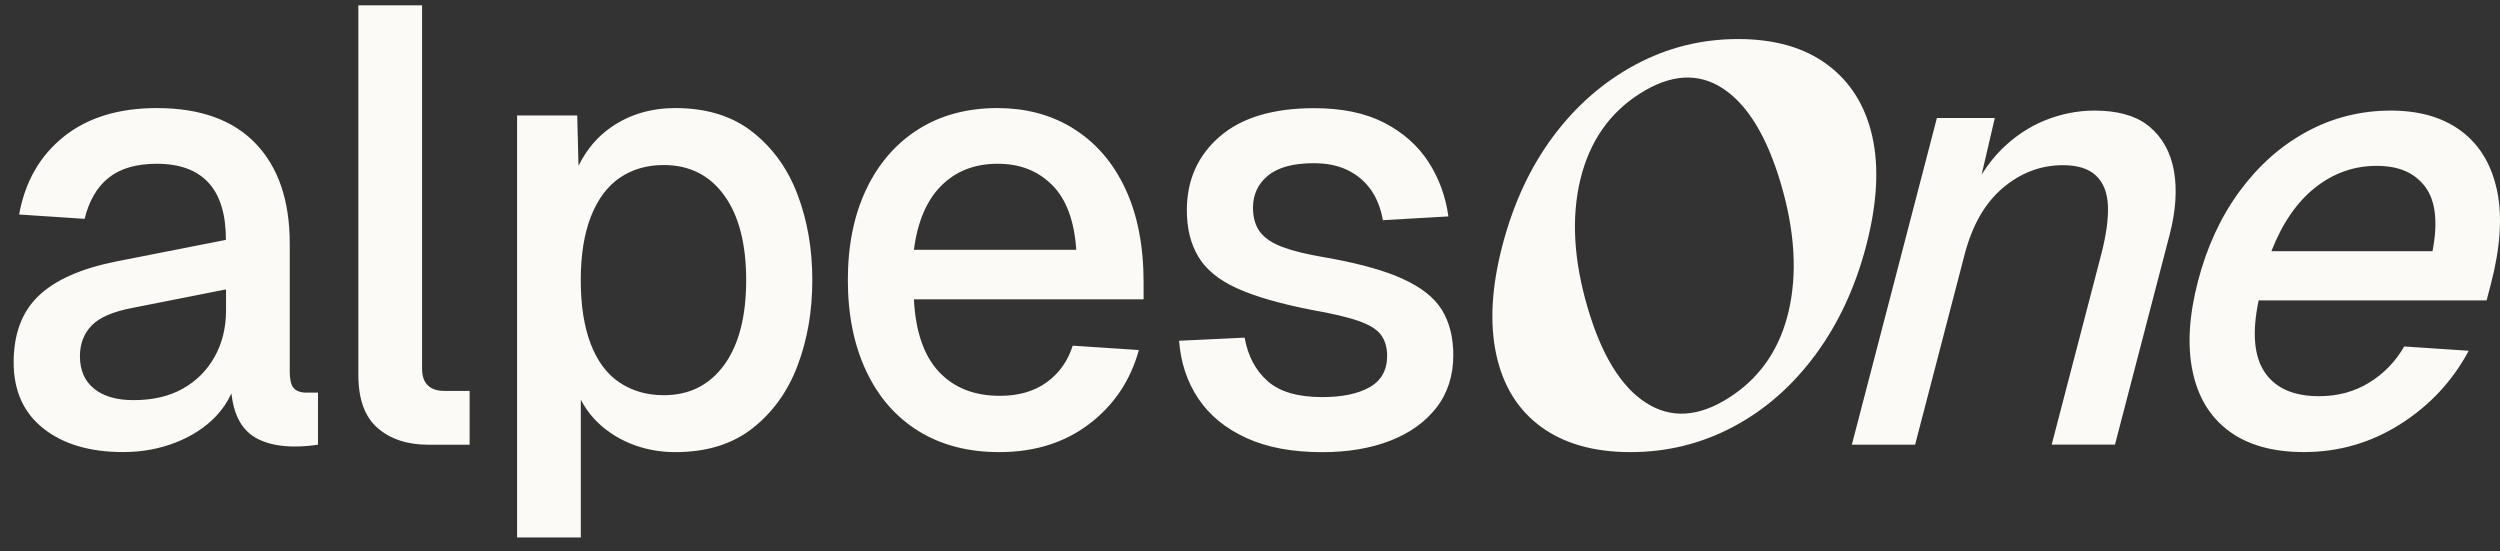 <?xml version="1.0" encoding="UTF-8"?>
<svg xmlns="http://www.w3.org/2000/svg" width="136" height="30" viewBox="0 0 136 30" fill="none">
  <rect x="0" y="0" width="136" height="30" fill="#333333" stroke="none"/>
  <path d="M36.732 5.879C38.327 5.879 39.656 6.259 40.725 7.019L40.938 7.179C42.037 8.042 42.855 9.18 43.39 10.594C43.924 12.008 44.19 13.556 44.19 15.238C44.19 16.92 43.924 18.469 43.39 19.883C42.858 21.294 42.037 22.434 40.938 23.298C39.838 24.164 38.435 24.595 36.734 24.595C35.862 24.595 35.042 24.438 34.28 24.124C33.516 23.808 32.868 23.366 32.333 22.793C32.037 22.477 31.795 22.126 31.596 21.744V29.239H28.13V6.283H31.401L31.471 9.023C31.906 8.134 32.505 7.427 33.267 6.905C34.267 6.221 35.425 5.879 36.732 5.879ZM71.498 5.885C73.002 5.885 74.269 6.146 75.294 6.674C76.319 7.201 77.12 7.908 77.699 8.795C78.275 9.682 78.641 10.674 78.793 11.774L75.228 11.977C75.12 11.347 74.906 10.802 74.59 10.343C74.271 9.884 73.853 9.525 73.33 9.266C72.806 9.006 72.185 8.878 71.465 8.878C70.354 8.878 69.526 9.103 68.981 9.551C68.435 9.998 68.163 10.582 68.163 11.301C68.163 11.837 68.291 12.276 68.54 12.612C68.792 12.949 69.199 13.223 69.767 13.437C70.335 13.65 71.085 13.835 72.024 13.992C73.608 14.267 74.892 14.598 75.875 14.984L76.28 15.158C77.305 15.617 78.023 16.185 78.439 16.857C78.851 17.53 79.06 18.352 79.06 19.315C79.059 20.436 78.751 21.391 78.142 22.175C77.532 22.961 76.693 23.56 75.624 23.977C74.557 24.39 73.324 24.598 71.928 24.598C70.293 24.598 68.914 24.338 67.792 23.822C66.667 23.306 65.8 22.594 65.19 21.685C64.581 20.775 64.231 19.726 64.143 18.537L67.708 18.368C67.882 19.357 68.298 20.142 68.952 20.727C69.606 21.311 70.598 21.602 71.928 21.602C73.019 21.602 73.878 21.422 74.513 21.062C75.144 20.703 75.46 20.133 75.46 19.347C75.46 18.919 75.358 18.554 75.15 18.252C74.943 17.947 74.546 17.69 73.956 17.477C73.366 17.266 72.493 17.057 71.338 16.855C69.615 16.518 68.263 16.125 67.282 15.678C66.299 15.23 65.6 14.656 65.188 13.961C64.772 13.268 64.564 12.427 64.564 11.438C64.564 9.799 65.159 8.464 66.348 7.433C67.533 6.401 69.251 5.885 71.498 5.885ZM54.266 5.879C55.736 5.879 57.045 6.21 58.191 6.871L58.416 7.011C59.618 7.763 60.549 8.844 61.214 10.258C61.879 11.672 62.212 13.377 62.212 15.375V16.284H49.717C49.806 18.035 50.257 19.346 51.074 20.222C51.894 21.097 52.999 21.533 54.395 21.533C55.42 21.533 56.271 21.285 56.947 20.792C57.623 20.299 58.094 19.634 58.355 18.805L61.954 19.041C61.497 20.703 60.596 22.043 59.255 23.064C57.914 24.084 56.282 24.595 54.365 24.595C52.664 24.595 51.199 24.213 49.966 23.449C48.736 22.688 47.786 21.599 47.121 20.185C46.456 18.77 46.123 17.12 46.123 15.235C46.123 13.351 46.456 11.706 47.121 10.304C47.786 8.904 48.727 7.815 49.949 7.039C51.168 6.266 52.609 5.879 54.266 5.879ZM94.552 2.124C96.541 2.124 98.162 2.589 99.411 3.519C100.66 4.448 101.475 5.748 101.852 7.418C102.228 9.089 102.118 11.07 101.522 13.359C100.932 15.623 100.01 17.605 98.758 19.301C97.503 20.997 96.012 22.306 94.28 23.221C92.552 24.136 90.689 24.595 88.7 24.595C86.711 24.595 85.091 24.136 83.836 23.221C82.584 22.306 81.769 20.997 81.4 19.301C81.029 17.602 81.139 15.623 81.73 13.359C82.328 11.07 83.248 9.089 84.495 7.418C85.742 5.747 87.233 4.448 88.967 3.519C90.701 2.589 92.563 2.124 94.552 2.124ZM8.53 5.879C10.888 5.879 12.681 6.526 13.914 7.814C15.147 9.106 15.762 10.919 15.762 13.251V20.219C15.762 20.593 15.816 20.867 15.925 21.042L15.973 21.105C16.114 21.273 16.349 21.359 16.676 21.359H17.299V24.188C17.188 24.21 17.013 24.233 16.775 24.256C16.535 24.279 16.283 24.29 16.023 24.29C15.28 24.29 14.642 24.167 14.107 23.919C13.573 23.671 13.174 23.263 12.914 22.69C12.753 22.34 12.648 21.903 12.587 21.404C12.382 21.849 12.11 22.262 11.753 22.639C11.174 23.246 10.445 23.723 9.562 24.07C8.678 24.418 7.724 24.592 6.699 24.592C4.887 24.592 3.444 24.164 2.363 23.311C1.283 22.459 0.743 21.259 0.743 19.711C0.743 18.163 1.195 16.957 2.101 16.094C3.004 15.23 4.406 14.609 6.304 14.227L12.29 13.049C12.29 11.658 11.972 10.62 11.34 9.936C10.708 9.251 9.772 8.909 8.528 8.909C7.417 8.909 6.545 9.163 5.913 9.668C5.281 10.173 4.843 10.919 4.604 11.905L1.039 11.669C1.366 9.873 2.181 8.459 3.478 7.427C4.774 6.395 6.458 5.879 8.53 5.879ZM130.068 6.016C131.625 6.016 132.903 6.389 133.9 7.136C134.833 7.836 135.459 8.825 135.777 10.102L135.84 10.363C136.133 11.766 136.022 13.459 135.507 15.44L135.271 16.342H122.871C122.505 18.078 122.616 19.381 123.2 20.25C123.785 21.119 124.772 21.553 126.157 21.553C127.174 21.553 128.082 21.308 128.88 20.817C129.678 20.33 130.315 19.672 130.789 18.848L134.299 19.081C133.415 20.729 132.177 22.06 130.581 23.072C128.985 24.084 127.237 24.592 125.331 24.592C123.644 24.592 122.287 24.213 121.262 23.455C120.234 22.697 119.574 21.616 119.28 20.213C118.984 18.81 119.081 17.174 119.568 15.304C120.053 13.434 120.81 11.8 121.832 10.409C122.854 9.015 124.07 7.934 125.483 7.167C126.893 6.4 128.423 6.016 130.068 6.016ZM22.96 20.051C22.96 20.405 23.038 20.681 23.197 20.88L23.273 20.963C23.48 21.165 23.78 21.266 24.173 21.266H25.547V24.193H23.289C22.153 24.193 21.239 23.887 20.541 23.283C19.843 22.676 19.494 21.712 19.494 20.387V0.291H22.96V20.051ZM113.948 6.016C115.166 6.016 116.121 6.276 116.813 6.795L116.943 6.899C117.644 7.49 118.085 8.294 118.265 9.306C118.442 10.32 118.364 11.472 118.029 12.764L115.054 24.188H111.612L114.309 13.83C114.58 12.784 114.701 11.903 114.671 11.19C114.64 10.478 114.424 9.933 114.025 9.554C113.626 9.177 113.028 8.986 112.228 8.986C111.017 8.986 109.926 9.4 108.953 10.224C107.981 11.05 107.291 12.251 106.878 13.833L104.182 24.19H100.741L105.368 6.418H108.518L107.801 9.496C108.13 8.975 108.491 8.513 108.887 8.122C109.612 7.41 110.41 6.879 111.28 6.534C112.15 6.189 113.04 6.016 113.948 6.016ZM93.728 4.815C92.385 3.932 90.872 4.029 89.193 5.101C87.54 6.158 86.465 7.715 85.969 9.773C85.476 11.832 85.606 14.149 86.365 16.73C87.121 19.306 88.18 21.034 89.537 21.909C90.895 22.784 92.402 22.693 94.056 21.636C95.63 20.631 96.678 19.195 97.2 17.33L97.297 16.955C97.779 14.902 97.644 12.587 96.885 10.01C96.126 7.43 95.072 5.699 93.728 4.815ZM7.192 16.752C6.145 16.951 5.408 17.271 4.984 17.71C4.561 18.149 4.348 18.705 4.348 19.378C4.348 20.142 4.605 20.729 5.117 21.145C5.627 21.559 6.345 21.767 7.259 21.767C8.306 21.767 9.198 21.562 9.94 21.145C10.683 20.729 11.259 20.153 11.675 19.412C12.088 18.671 12.296 17.829 12.296 16.886V15.743L7.192 16.752ZM36.108 8.978C35.191 8.978 34.397 9.209 33.721 9.668C33.045 10.127 32.521 10.828 32.149 11.771C31.778 12.715 31.593 13.87 31.593 15.238C31.593 16.607 31.773 17.761 32.133 18.705C32.493 19.649 33.017 20.35 33.704 20.809C34.391 21.267 35.191 21.499 36.108 21.499C37.417 21.499 38.461 21.015 39.244 20.048L39.398 19.851C40.195 18.75 40.592 17.211 40.592 15.238C40.592 13.265 40.193 11.728 39.398 10.628C38.6 9.528 37.505 8.978 36.108 8.978ZM129.285 9.023C128.052 9.023 126.938 9.419 125.94 10.209C124.946 11.002 124.154 12.153 123.563 13.667L132.329 13.665C132.631 12.086 132.498 10.916 131.928 10.158C131.354 9.403 130.518 9.024 129.285 9.023ZM54.263 8.909C53.019 8.909 51.999 9.308 51.204 10.104C50.409 10.899 49.913 12.063 49.717 13.588H58.549C58.441 11.994 57.998 10.817 57.225 10.053C56.449 9.292 55.507 8.909 54.263 8.909Z" fill="#FBFAF6"></path>
</svg>
